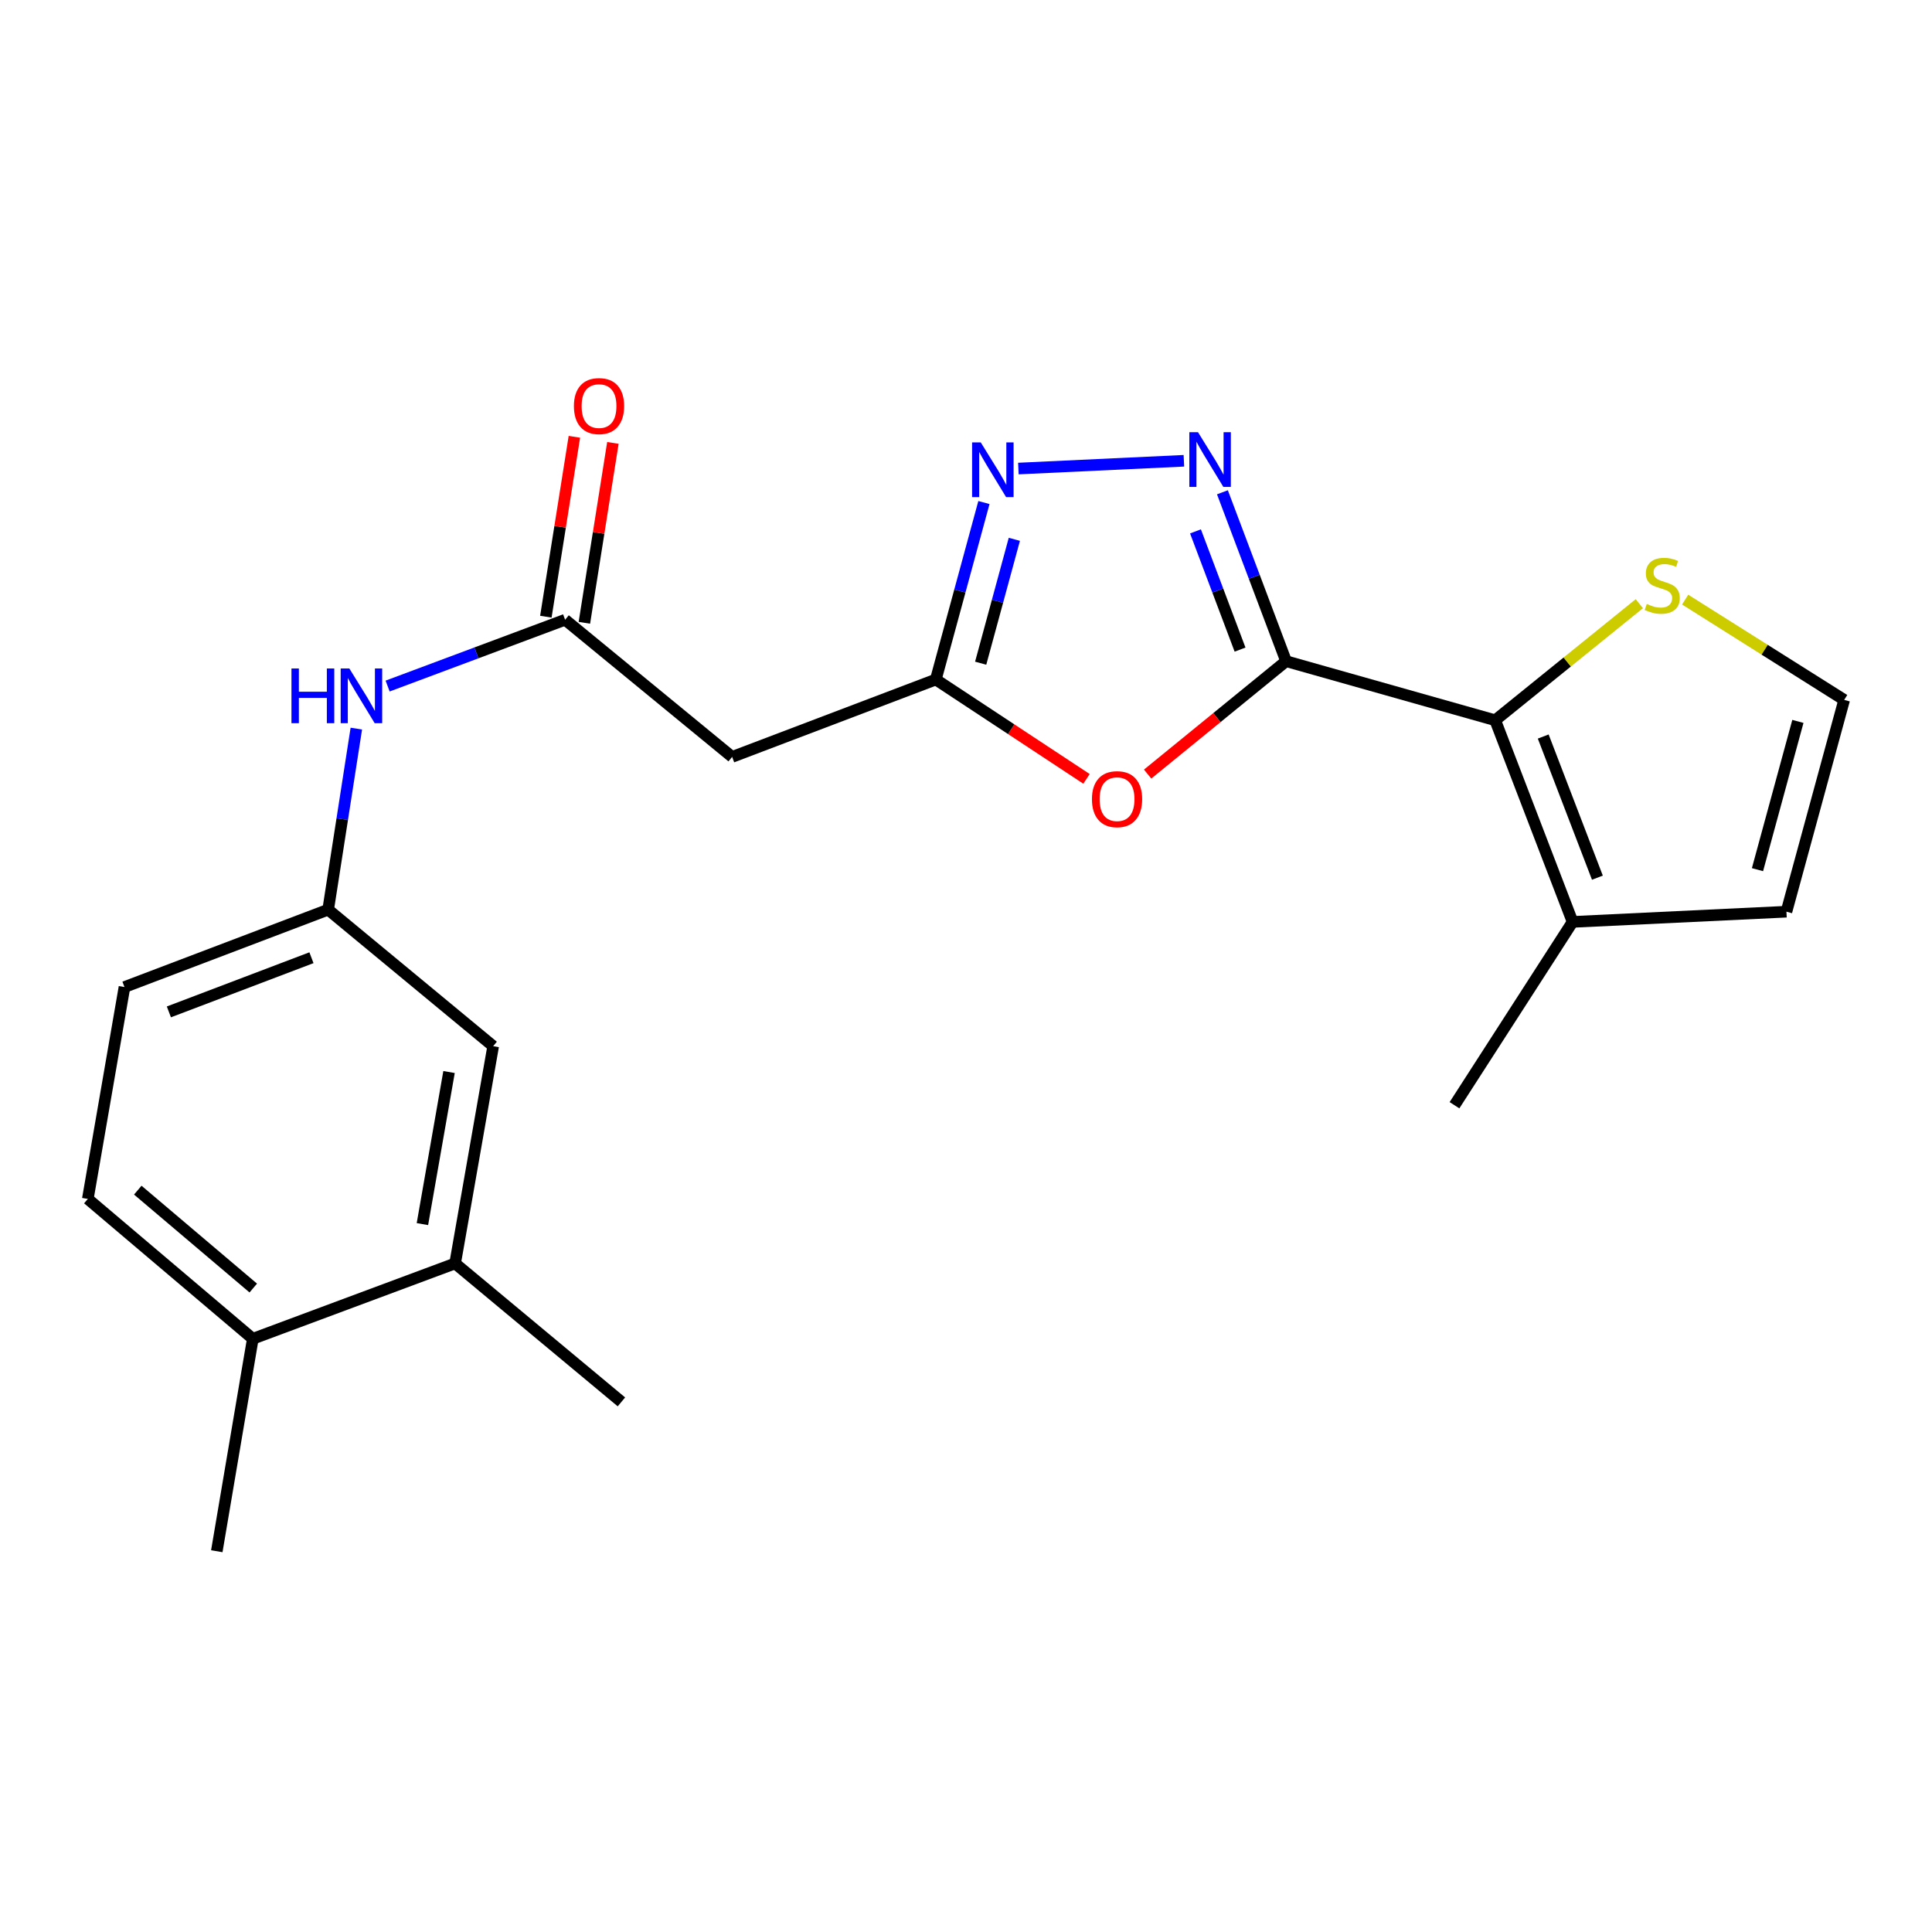 <?xml version='1.0' encoding='iso-8859-1'?>
<svg version='1.1' baseProfile='full'
              xmlns='http://www.w3.org/2000/svg'
                      xmlns:rdkit='http://www.rdkit.org/xml'
                      xmlns:xlink='http://www.w3.org/1999/xlink'
                  xml:space='preserve'
width='1000px' height='1000px' viewBox='0 0 1000 1000'>
<!-- END OF HEADER -->
<rect style='opacity:1.0;fill:#FFFFFF;stroke:none' width='1000' height='1000' x='0' y='0'> </rect>
<path class='bond-0' d='M 665.679,342.232 L 649.203,298.521' style='fill:none;fill-rule:evenodd;stroke:#000000;stroke-width:6px;stroke-linecap:butt;stroke-linejoin:miter;stroke-opacity:1' />
<path class='bond-0' d='M 649.203,298.521 L 632.727,254.81' style='fill:none;fill-rule:evenodd;stroke:#0000FF;stroke-width:6px;stroke-linecap:butt;stroke-linejoin:miter;stroke-opacity:1' />
<path class='bond-0' d='M 641.848,336.238 L 630.315,305.641' style='fill:none;fill-rule:evenodd;stroke:#000000;stroke-width:6px;stroke-linecap:butt;stroke-linejoin:miter;stroke-opacity:1' />
<path class='bond-0' d='M 630.315,305.641 L 618.782,275.043' style='fill:none;fill-rule:evenodd;stroke:#0000FF;stroke-width:6px;stroke-linecap:butt;stroke-linejoin:miter;stroke-opacity:1' />
<path class='bond-1' d='M 665.679,342.232 L 629.843,371.449' style='fill:none;fill-rule:evenodd;stroke:#000000;stroke-width:6px;stroke-linecap:butt;stroke-linejoin:miter;stroke-opacity:1' />
<path class='bond-1' d='M 629.843,371.449 L 594.008,400.666' style='fill:none;fill-rule:evenodd;stroke:#FF0000;stroke-width:6px;stroke-linecap:butt;stroke-linejoin:miter;stroke-opacity:1' />
<path class='bond-2' d='M 665.679,342.232 L 773.918,372.802' style='fill:none;fill-rule:evenodd;stroke:#000000;stroke-width:6px;stroke-linecap:butt;stroke-linejoin:miter;stroke-opacity:1' />
<path class='bond-3' d='M 612.785,238.498 L 527.109,242.523' style='fill:none;fill-rule:evenodd;stroke:#0000FF;stroke-width:6px;stroke-linecap:butt;stroke-linejoin:miter;stroke-opacity:1' />
<path class='bond-4' d='M 562.376,403.143 L 523.378,377.431' style='fill:none;fill-rule:evenodd;stroke:#FF0000;stroke-width:6px;stroke-linecap:butt;stroke-linejoin:miter;stroke-opacity:1' />
<path class='bond-4' d='M 523.378,377.431 L 484.379,351.719' style='fill:none;fill-rule:evenodd;stroke:#000000;stroke-width:6px;stroke-linecap:butt;stroke-linejoin:miter;stroke-opacity:1' />
<path class='bond-7' d='M 773.918,372.802 L 813.975,477.173' style='fill:none;fill-rule:evenodd;stroke:#000000;stroke-width:6px;stroke-linecap:butt;stroke-linejoin:miter;stroke-opacity:1' />
<path class='bond-7' d='M 798.772,381.225 L 826.812,454.284' style='fill:none;fill-rule:evenodd;stroke:#000000;stroke-width:6px;stroke-linecap:butt;stroke-linejoin:miter;stroke-opacity:1' />
<path class='bond-8' d='M 773.918,372.802 L 811.214,342.638' style='fill:none;fill-rule:evenodd;stroke:#000000;stroke-width:6px;stroke-linecap:butt;stroke-linejoin:miter;stroke-opacity:1' />
<path class='bond-8' d='M 811.214,342.638 L 848.509,312.474' style='fill:none;fill-rule:evenodd;stroke:#CCCC00;stroke-width:6px;stroke-linecap:butt;stroke-linejoin:miter;stroke-opacity:1' />
<path class='bond-22' d='M 509.28,260.116 L 496.83,305.918' style='fill:none;fill-rule:evenodd;stroke:#0000FF;stroke-width:6px;stroke-linecap:butt;stroke-linejoin:miter;stroke-opacity:1' />
<path class='bond-22' d='M 496.83,305.918 L 484.379,351.719' style='fill:none;fill-rule:evenodd;stroke:#000000;stroke-width:6px;stroke-linecap:butt;stroke-linejoin:miter;stroke-opacity:1' />
<path class='bond-22' d='M 525.024,279.152 L 516.308,311.213' style='fill:none;fill-rule:evenodd;stroke:#0000FF;stroke-width:6px;stroke-linecap:butt;stroke-linejoin:miter;stroke-opacity:1' />
<path class='bond-22' d='M 516.308,311.213 L 507.593,343.274' style='fill:none;fill-rule:evenodd;stroke:#000000;stroke-width:6px;stroke-linecap:butt;stroke-linejoin:miter;stroke-opacity:1' />
<path class='bond-6' d='M 484.379,351.719 L 378.954,391.777' style='fill:none;fill-rule:evenodd;stroke:#000000;stroke-width:6px;stroke-linecap:butt;stroke-linejoin:miter;stroke-opacity:1' />
<path class='bond-5' d='M 292.504,320.779 L 378.954,391.777' style='fill:none;fill-rule:evenodd;stroke:#000000;stroke-width:6px;stroke-linecap:butt;stroke-linejoin:miter;stroke-opacity:1' />
<path class='bond-9' d='M 292.504,320.779 L 246.568,337.94' style='fill:none;fill-rule:evenodd;stroke:#000000;stroke-width:6px;stroke-linecap:butt;stroke-linejoin:miter;stroke-opacity:1' />
<path class='bond-9' d='M 246.568,337.94 L 200.632,355.1' style='fill:none;fill-rule:evenodd;stroke:#0000FF;stroke-width:6px;stroke-linecap:butt;stroke-linejoin:miter;stroke-opacity:1' />
<path class='bond-16' d='M 302.472,322.36 L 309.854,275.804' style='fill:none;fill-rule:evenodd;stroke:#000000;stroke-width:6px;stroke-linecap:butt;stroke-linejoin:miter;stroke-opacity:1' />
<path class='bond-16' d='M 309.854,275.804 L 317.237,229.249' style='fill:none;fill-rule:evenodd;stroke:#FF0000;stroke-width:6px;stroke-linecap:butt;stroke-linejoin:miter;stroke-opacity:1' />
<path class='bond-16' d='M 282.535,319.199 L 289.918,272.643' style='fill:none;fill-rule:evenodd;stroke:#000000;stroke-width:6px;stroke-linecap:butt;stroke-linejoin:miter;stroke-opacity:1' />
<path class='bond-16' d='M 289.918,272.643 L 297.301,226.087' style='fill:none;fill-rule:evenodd;stroke:#FF0000;stroke-width:6px;stroke-linecap:butt;stroke-linejoin:miter;stroke-opacity:1' />
<path class='bond-12' d='M 813.975,477.173 L 924.66,471.891' style='fill:none;fill-rule:evenodd;stroke:#000000;stroke-width:6px;stroke-linecap:butt;stroke-linejoin:miter;stroke-opacity:1' />
<path class='bond-19' d='M 813.975,477.173 L 752.836,572.067' style='fill:none;fill-rule:evenodd;stroke:#000000;stroke-width:6px;stroke-linecap:butt;stroke-linejoin:miter;stroke-opacity:1' />
<path class='bond-10' d='M 872.232,310.361 L 913.389,336.311' style='fill:none;fill-rule:evenodd;stroke:#CCCC00;stroke-width:6px;stroke-linecap:butt;stroke-linejoin:miter;stroke-opacity:1' />
<path class='bond-10' d='M 913.389,336.311 L 954.545,362.261' style='fill:none;fill-rule:evenodd;stroke:#000000;stroke-width:6px;stroke-linecap:butt;stroke-linejoin:miter;stroke-opacity:1' />
<path class='bond-13' d='M 184.439,377.124 L 177.146,423.98' style='fill:none;fill-rule:evenodd;stroke:#0000FF;stroke-width:6px;stroke-linecap:butt;stroke-linejoin:miter;stroke-opacity:1' />
<path class='bond-13' d='M 177.146,423.98 L 169.854,470.837' style='fill:none;fill-rule:evenodd;stroke:#000000;stroke-width:6px;stroke-linecap:butt;stroke-linejoin:miter;stroke-opacity:1' />
<path class='bond-23' d='M 954.545,362.261 L 924.66,471.891' style='fill:none;fill-rule:evenodd;stroke:#000000;stroke-width:6px;stroke-linecap:butt;stroke-linejoin:miter;stroke-opacity:1' />
<path class='bond-23' d='M 930.588,373.396 L 909.668,450.137' style='fill:none;fill-rule:evenodd;stroke:#000000;stroke-width:6px;stroke-linecap:butt;stroke-linejoin:miter;stroke-opacity:1' />
<path class='bond-11' d='M 235.569,653.942 L 255.261,541.497' style='fill:none;fill-rule:evenodd;stroke:#000000;stroke-width:6px;stroke-linecap:butt;stroke-linejoin:miter;stroke-opacity:1' />
<path class='bond-11' d='M 218.64,633.593 L 232.424,554.882' style='fill:none;fill-rule:evenodd;stroke:#000000;stroke-width:6px;stroke-linecap:butt;stroke-linejoin:miter;stroke-opacity:1' />
<path class='bond-20' d='M 235.569,653.942 L 321.649,725.612' style='fill:none;fill-rule:evenodd;stroke:#000000;stroke-width:6px;stroke-linecap:butt;stroke-linejoin:miter;stroke-opacity:1' />
<path class='bond-24' d='M 235.569,653.942 L 130.851,692.945' style='fill:none;fill-rule:evenodd;stroke:#000000;stroke-width:6px;stroke-linecap:butt;stroke-linejoin:miter;stroke-opacity:1' />
<path class='bond-14' d='M 169.854,470.837 L 255.261,541.497' style='fill:none;fill-rule:evenodd;stroke:#000000;stroke-width:6px;stroke-linecap:butt;stroke-linejoin:miter;stroke-opacity:1' />
<path class='bond-18' d='M 169.854,470.837 L 64.429,510.894' style='fill:none;fill-rule:evenodd;stroke:#000000;stroke-width:6px;stroke-linecap:butt;stroke-linejoin:miter;stroke-opacity:1' />
<path class='bond-18' d='M 161.21,495.715 L 87.412,523.755' style='fill:none;fill-rule:evenodd;stroke:#000000;stroke-width:6px;stroke-linecap:butt;stroke-linejoin:miter;stroke-opacity:1' />
<path class='bond-15' d='M 130.851,692.945 L 45.455,620.558' style='fill:none;fill-rule:evenodd;stroke:#000000;stroke-width:6px;stroke-linecap:butt;stroke-linejoin:miter;stroke-opacity:1' />
<path class='bond-15' d='M 131.094,666.689 L 71.316,616.018' style='fill:none;fill-rule:evenodd;stroke:#000000;stroke-width:6px;stroke-linecap:butt;stroke-linejoin:miter;stroke-opacity:1' />
<path class='bond-21' d='M 130.851,692.945 L 112.213,802.912' style='fill:none;fill-rule:evenodd;stroke:#000000;stroke-width:6px;stroke-linecap:butt;stroke-linejoin:miter;stroke-opacity:1' />
<path class='bond-17' d='M 45.455,620.558 L 64.429,510.894' style='fill:none;fill-rule:evenodd;stroke:#000000;stroke-width:6px;stroke-linecap:butt;stroke-linejoin:miter;stroke-opacity:1' />
<path  class='atom-1' d='M 620.079 223.702
L 629.359 238.702
Q 630.279 240.182, 631.759 242.862
Q 633.239 245.542, 633.319 245.702
L 633.319 223.702
L 637.079 223.702
L 637.079 252.022
L 633.199 252.022
L 623.239 235.622
Q 622.079 233.702, 620.839 231.502
Q 619.639 229.302, 619.279 228.622
L 619.279 252.022
L 615.599 252.022
L 615.599 223.702
L 620.079 223.702
' fill='#0000FF'/>
<path  class='atom-2' d='M 565.185 413.646
Q 565.185 406.846, 568.545 403.046
Q 571.905 399.246, 578.185 399.246
Q 584.465 399.246, 587.825 403.046
Q 591.185 406.846, 591.185 413.646
Q 591.185 420.526, 587.785 424.446
Q 584.385 428.326, 578.185 428.326
Q 571.945 428.326, 568.545 424.446
Q 565.185 420.566, 565.185 413.646
M 578.185 425.126
Q 582.505 425.126, 584.825 422.246
Q 587.185 419.326, 587.185 413.646
Q 587.185 408.086, 584.825 405.286
Q 582.505 402.446, 578.185 402.446
Q 573.865 402.446, 571.505 405.246
Q 569.185 408.046, 569.185 413.646
Q 569.185 419.366, 571.505 422.246
Q 573.865 425.126, 578.185 425.126
' fill='#FF0000'/>
<path  class='atom-4' d='M 507.634 228.983
L 516.914 243.983
Q 517.834 245.463, 519.314 248.143
Q 520.794 250.823, 520.874 250.983
L 520.874 228.983
L 524.634 228.983
L 524.634 257.303
L 520.754 257.303
L 510.794 240.903
Q 509.634 238.983, 508.394 236.783
Q 507.194 234.583, 506.834 233.903
L 506.834 257.303
L 503.154 257.303
L 503.154 228.983
L 507.634 228.983
' fill='#0000FF'/>
<path  class='atom-9' d='M 852.369 312.602
Q 852.689 312.722, 854.009 313.282
Q 855.329 313.842, 856.769 314.202
Q 858.249 314.522, 859.689 314.522
Q 862.369 314.522, 863.929 313.242
Q 865.489 311.922, 865.489 309.642
Q 865.489 308.082, 864.689 307.122
Q 863.929 306.162, 862.729 305.642
Q 861.529 305.122, 859.529 304.522
Q 857.009 303.762, 855.489 303.042
Q 854.009 302.322, 852.929 300.802
Q 851.889 299.282, 851.889 296.722
Q 851.889 293.162, 854.289 290.962
Q 856.729 288.762, 861.529 288.762
Q 864.809 288.762, 868.529 290.322
L 867.609 293.402
Q 864.209 292.002, 861.649 292.002
Q 858.889 292.002, 857.369 293.162
Q 855.849 294.282, 855.889 296.242
Q 855.889 297.762, 856.649 298.682
Q 857.449 299.602, 858.569 300.122
Q 859.729 300.642, 861.649 301.242
Q 864.209 302.042, 865.729 302.842
Q 867.249 303.642, 868.329 305.282
Q 869.449 306.882, 869.449 309.642
Q 869.449 313.562, 866.809 315.682
Q 864.209 317.762, 859.849 317.762
Q 857.329 317.762, 855.409 317.202
Q 853.529 316.682, 851.289 315.762
L 852.369 312.602
' fill='#CCCC00'/>
<path  class='atom-10' d='M 150.859 346.004
L 154.699 346.004
L 154.699 358.044
L 169.179 358.044
L 169.179 346.004
L 173.019 346.004
L 173.019 374.324
L 169.179 374.324
L 169.179 361.244
L 154.699 361.244
L 154.699 374.324
L 150.859 374.324
L 150.859 346.004
' fill='#0000FF'/>
<path  class='atom-10' d='M 180.819 346.004
L 190.099 361.004
Q 191.019 362.484, 192.499 365.164
Q 193.979 367.844, 194.059 368.004
L 194.059 346.004
L 197.819 346.004
L 197.819 374.324
L 193.939 374.324
L 183.979 357.924
Q 182.819 356.004, 181.579 353.804
Q 180.379 351.604, 180.019 350.924
L 180.019 374.324
L 176.339 374.324
L 176.339 346.004
L 180.819 346.004
' fill='#0000FF'/>
<path  class='atom-17' d='M 297.054 210.186
Q 297.054 203.386, 300.414 199.586
Q 303.774 195.786, 310.054 195.786
Q 316.334 195.786, 319.694 199.586
Q 323.054 203.386, 323.054 210.186
Q 323.054 217.066, 319.654 220.986
Q 316.254 224.866, 310.054 224.866
Q 303.814 224.866, 300.414 220.986
Q 297.054 217.106, 297.054 210.186
M 310.054 221.666
Q 314.374 221.666, 316.694 218.786
Q 319.054 215.866, 319.054 210.186
Q 319.054 204.626, 316.694 201.826
Q 314.374 198.986, 310.054 198.986
Q 305.734 198.986, 303.374 201.786
Q 301.054 204.586, 301.054 210.186
Q 301.054 215.906, 303.374 218.786
Q 305.734 221.666, 310.054 221.666
' fill='#FF0000'/>
</svg>
